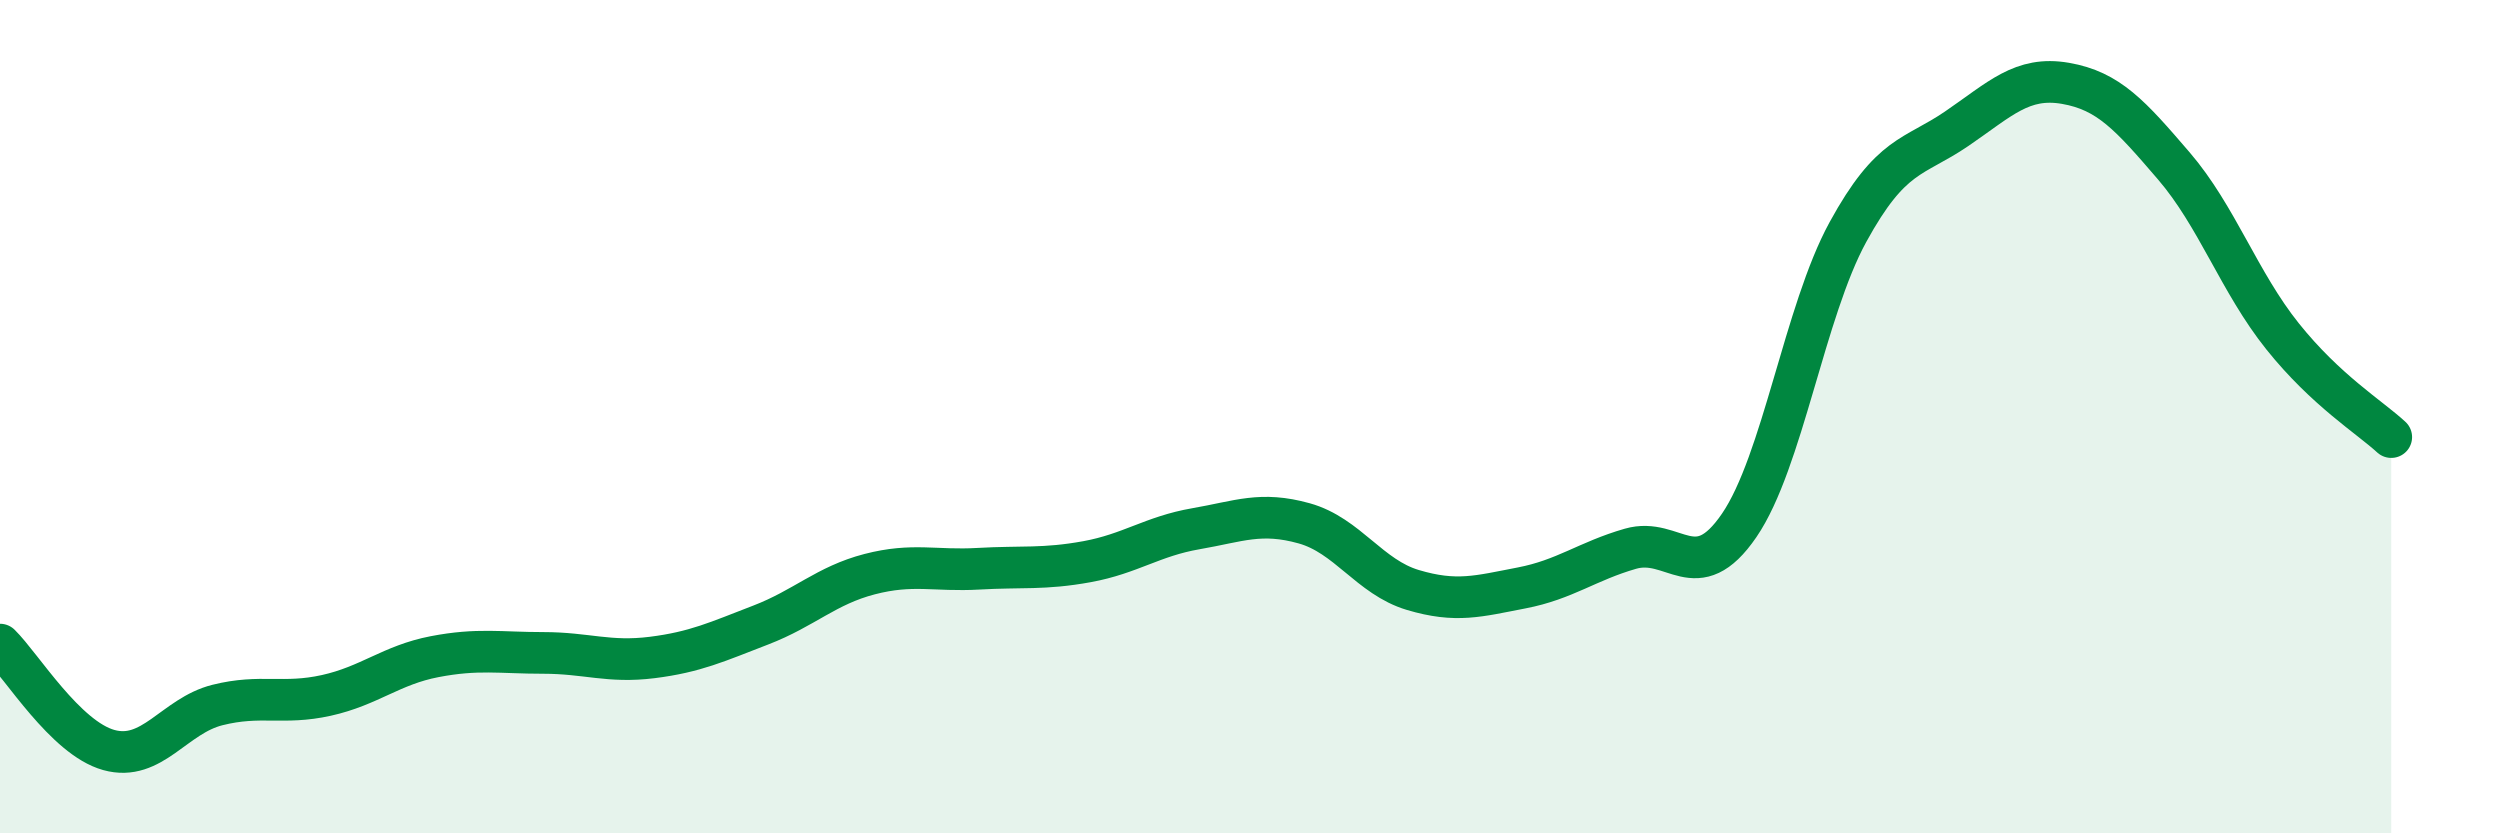 
    <svg width="60" height="20" viewBox="0 0 60 20" xmlns="http://www.w3.org/2000/svg">
      <path
        d="M 0,15.47 C 0.52,15.98 1.57,17.71 2.61,18 C 3.65,18.29 4.18,17.18 5.22,16.92 C 6.26,16.66 6.79,16.92 7.83,16.69 C 8.87,16.46 9.39,15.96 10.43,15.76 C 11.47,15.56 12,15.67 13.04,15.67 C 14.08,15.67 14.61,15.91 15.65,15.78 C 16.69,15.65 17.22,15.4 18.26,15 C 19.3,14.6 19.83,14.05 20.87,13.78 C 21.91,13.51 22.44,13.71 23.48,13.65 C 24.52,13.59 25.05,13.67 26.09,13.48 C 27.13,13.29 27.66,12.87 28.7,12.69 C 29.74,12.51 30.26,12.27 31.3,12.56 C 32.34,12.85 32.87,13.85 33.91,14.16 C 34.95,14.47 35.48,14.31 36.52,14.11 C 37.56,13.91 38.09,13.47 39.13,13.17 C 40.17,12.87 40.7,14.13 41.74,12.61 C 42.78,11.09 43.31,7.47 44.35,5.57 C 45.39,3.67 45.92,3.8 46.96,3.09 C 48,2.38 48.53,1.82 49.57,2 C 50.61,2.18 51.13,2.77 52.17,3.98 C 53.21,5.19 53.74,6.77 54.78,8.07 C 55.82,9.37 56.87,10.01 57.39,10.49L57.39 20L0 20Z"
        fill="#008740"
        opacity="0.1"
        stroke-linecap="round"
        stroke-linejoin="round"
      />
      <path
        d="M 0,15.47 C 0.52,15.98 1.57,17.71 2.61,18 C 3.65,18.29 4.18,17.18 5.22,16.92 C 6.26,16.66 6.79,16.92 7.83,16.69 C 8.87,16.46 9.39,15.96 10.43,15.76 C 11.47,15.56 12,15.67 13.04,15.67 C 14.08,15.67 14.61,15.91 15.65,15.78 C 16.69,15.65 17.22,15.4 18.26,15 C 19.3,14.6 19.83,14.05 20.87,13.78 C 21.91,13.51 22.44,13.71 23.48,13.65 C 24.52,13.59 25.05,13.67 26.09,13.48 C 27.13,13.29 27.66,12.87 28.7,12.69 C 29.74,12.51 30.26,12.27 31.3,12.56 C 32.34,12.85 32.87,13.85 33.91,14.16 C 34.95,14.47 35.48,14.31 36.52,14.11 C 37.56,13.91 38.09,13.47 39.13,13.17 C 40.17,12.87 40.7,14.13 41.74,12.61 C 42.78,11.09 43.31,7.47 44.35,5.57 C 45.39,3.67 45.92,3.8 46.96,3.09 C 48,2.38 48.53,1.82 49.57,2 C 50.61,2.18 51.13,2.77 52.17,3.98 C 53.21,5.19 53.74,6.77 54.78,8.07 C 55.82,9.37 56.87,10.01 57.39,10.49"
        stroke="#008740"
        stroke-width="1"
        fill="none"
        stroke-linecap="round"
        stroke-linejoin="round"
      />
    </svg>
  